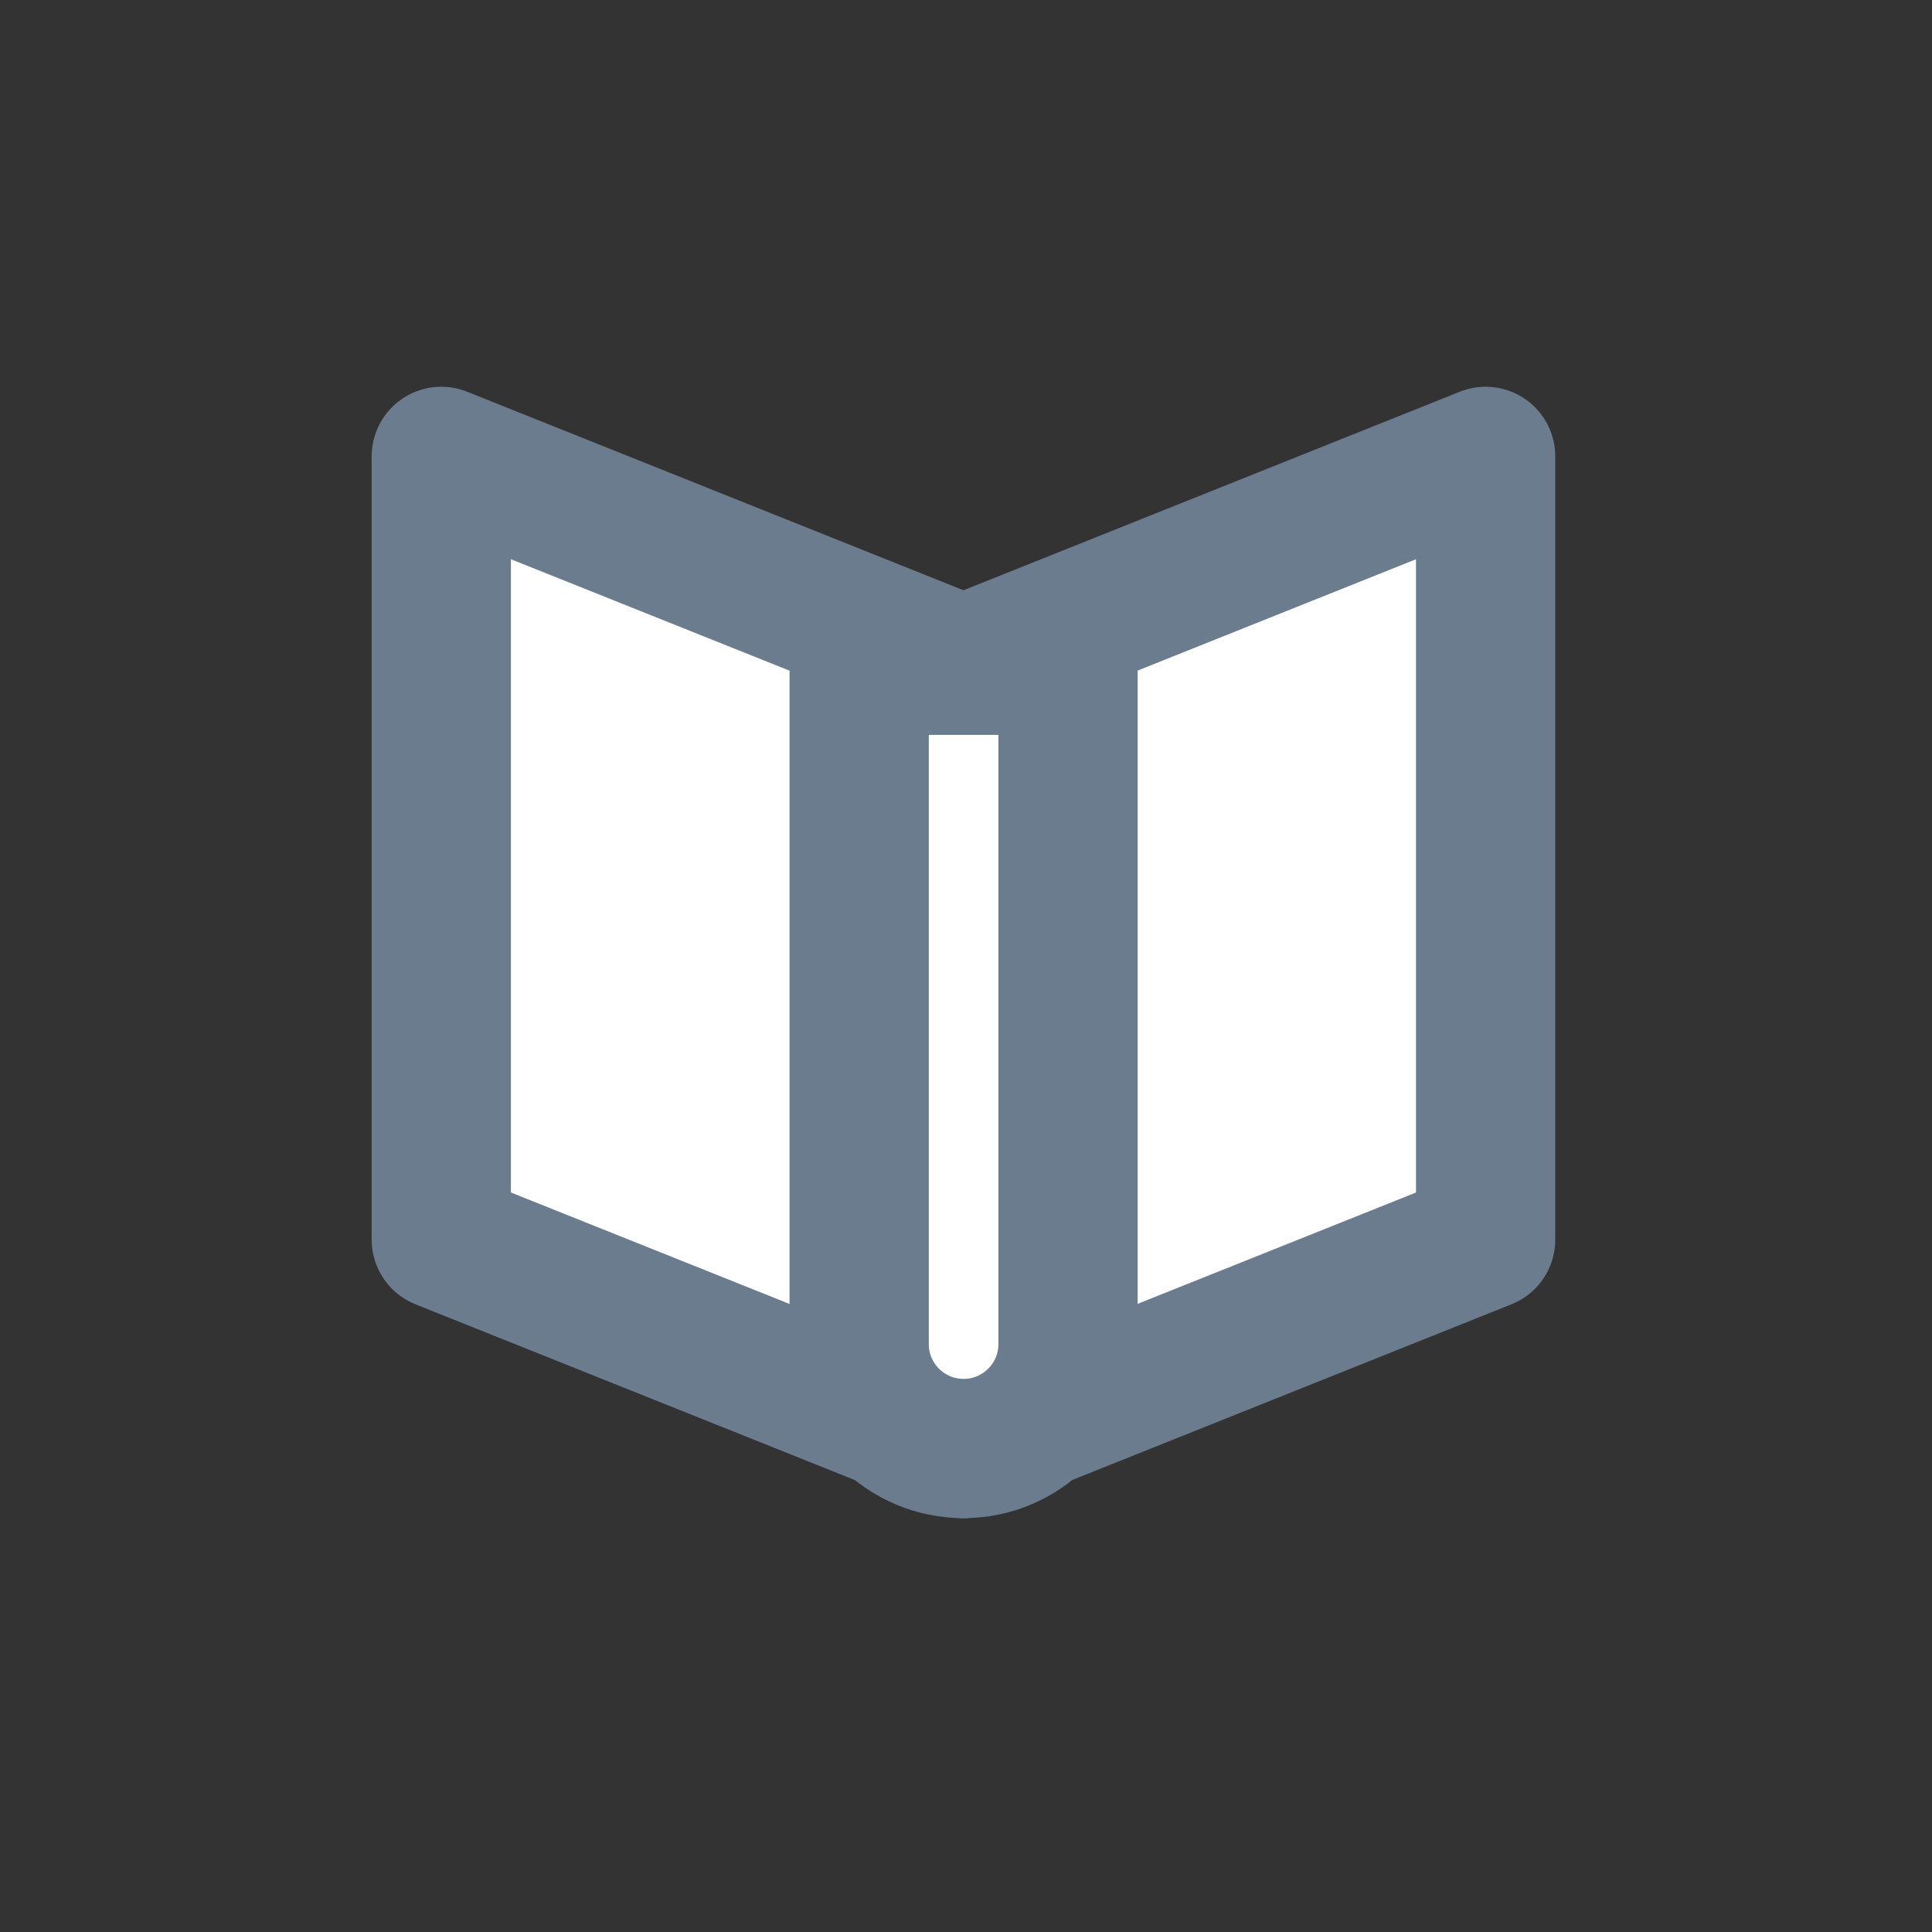 <svg width="27" height="27" viewBox="0 0 27 27" fill="none" xmlns="http://www.w3.org/2000/svg">
<rect x="0" y="0" width="27" height="27" fill="#333333" stroke="none"/>
<g id="SVG">
<g id="Clip path group">
<mask id="mask0_476_786" style="mask-type:luminance" maskUnits="userSpaceOnUse" x="1" y="1" width="25" height="24">
<g id="clip0_221_40880">
<path id="Vector" d="M25.14 1.271H1.789V24.622H25.14V1.271Z" fill="white"/>
</g>
</mask>
<g mask="url(#mask0_476_786)">
<g id="Group">
<path id="Vector_2" fill-rule="evenodd" clip-rule="evenodd" d="M6.167 6.378L13.464 9.297V20.243L6.167 17.324V6.378Z" fill="white" stroke="#6B7C8F" stroke-width="1.946" stroke-linejoin="round"/>
<path id="Vector_3" fill-rule="evenodd" clip-rule="evenodd" d="M20.762 6.378L13.465 9.297V20.243L20.762 17.324V6.378Z" fill="white" stroke="#6B7C8F" stroke-width="1.946" stroke-linejoin="round"/>
<path id="Vector_4" fill-rule="evenodd" clip-rule="evenodd" d="M12.007 9.297H14.926V18.784C14.926 19.59 14.272 20.243 13.466 20.243C12.66 20.243 12.007 19.59 12.007 18.784V9.297Z" fill="white" stroke="#6B7C8F" stroke-width="1.946" stroke-linejoin="round"/>
</g>
</g>
</g>
</g>
</svg>
